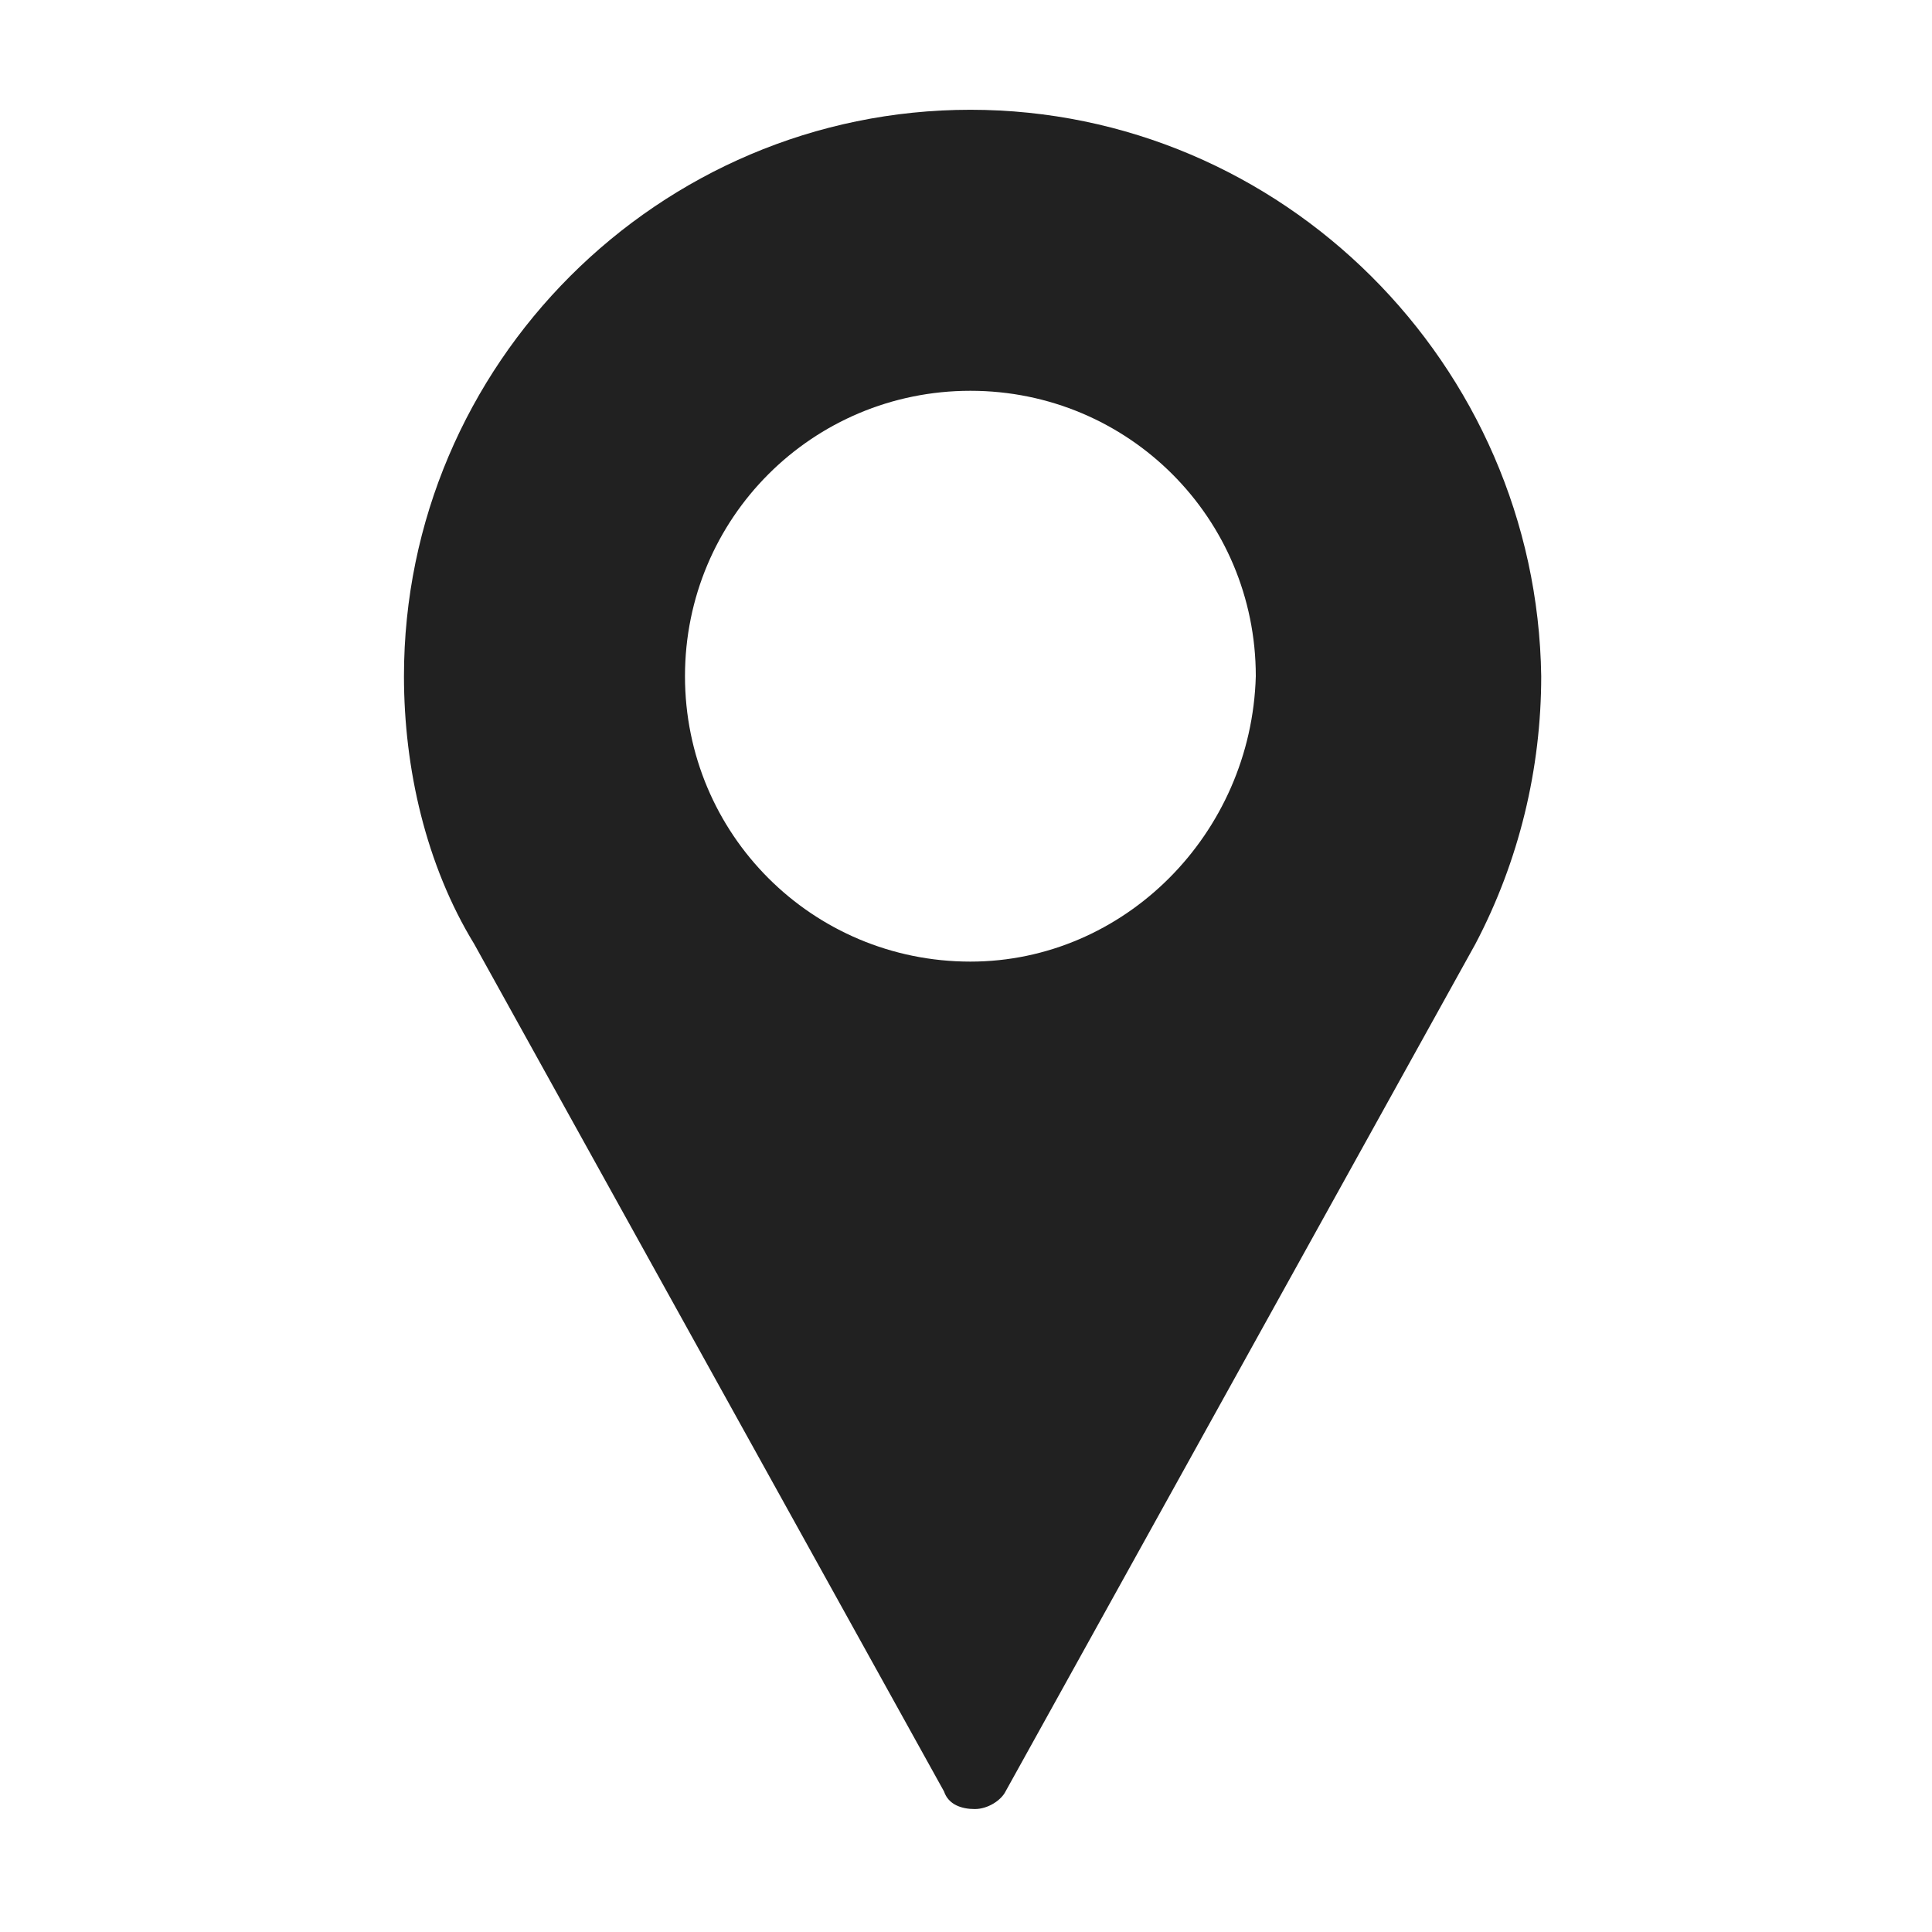 <?xml version="1.0" encoding="utf-8"?>
<!-- Generator: Adobe Illustrator 16.0.0, SVG Export Plug-In . SVG Version: 6.00 Build 0)  -->
<!DOCTYPE svg PUBLIC "-//W3C//DTD SVG 1.1//EN" "http://www.w3.org/Graphics/SVG/1.1/DTD/svg11.dtd">
<svg version="1.1" id="Calque_1" xmlns="http://www.w3.org/2000/svg" xmlns:xlink="http://www.w3.org/1999/xlink" x="0px" y="0px"
	 width="44px" height="44px" viewBox="0 0 44 44" style="enable-background:new 0 0 44 44;" xml:space="preserve">
<g>
	<g>
		<path style="fill:#212121;" d="M22.1,2.5c-7.1,0-12.9,5.8-12.9,12.9c0,2.1,0.5,4.3,1.6,6.1l10.7,19.3c0.1,0.3,0.4,0.4,0.7,0.4
			c0.3,0,0.6-0.2,0.7-0.4l10.7-19.3c1-1.9,1.5-4,1.5-6.1C35,8.3,29.2,2.5,22.1,2.5z M22.1,21.9c-3.6,0-6.5-2.9-6.5-6.5
			c0-3.6,2.9-6.5,6.5-6.5c3.6,0,6.5,2.9,6.5,6.5C28.5,19,25.6,21.9,22.1,21.9z"/>
	</g>
</g>
</svg>
